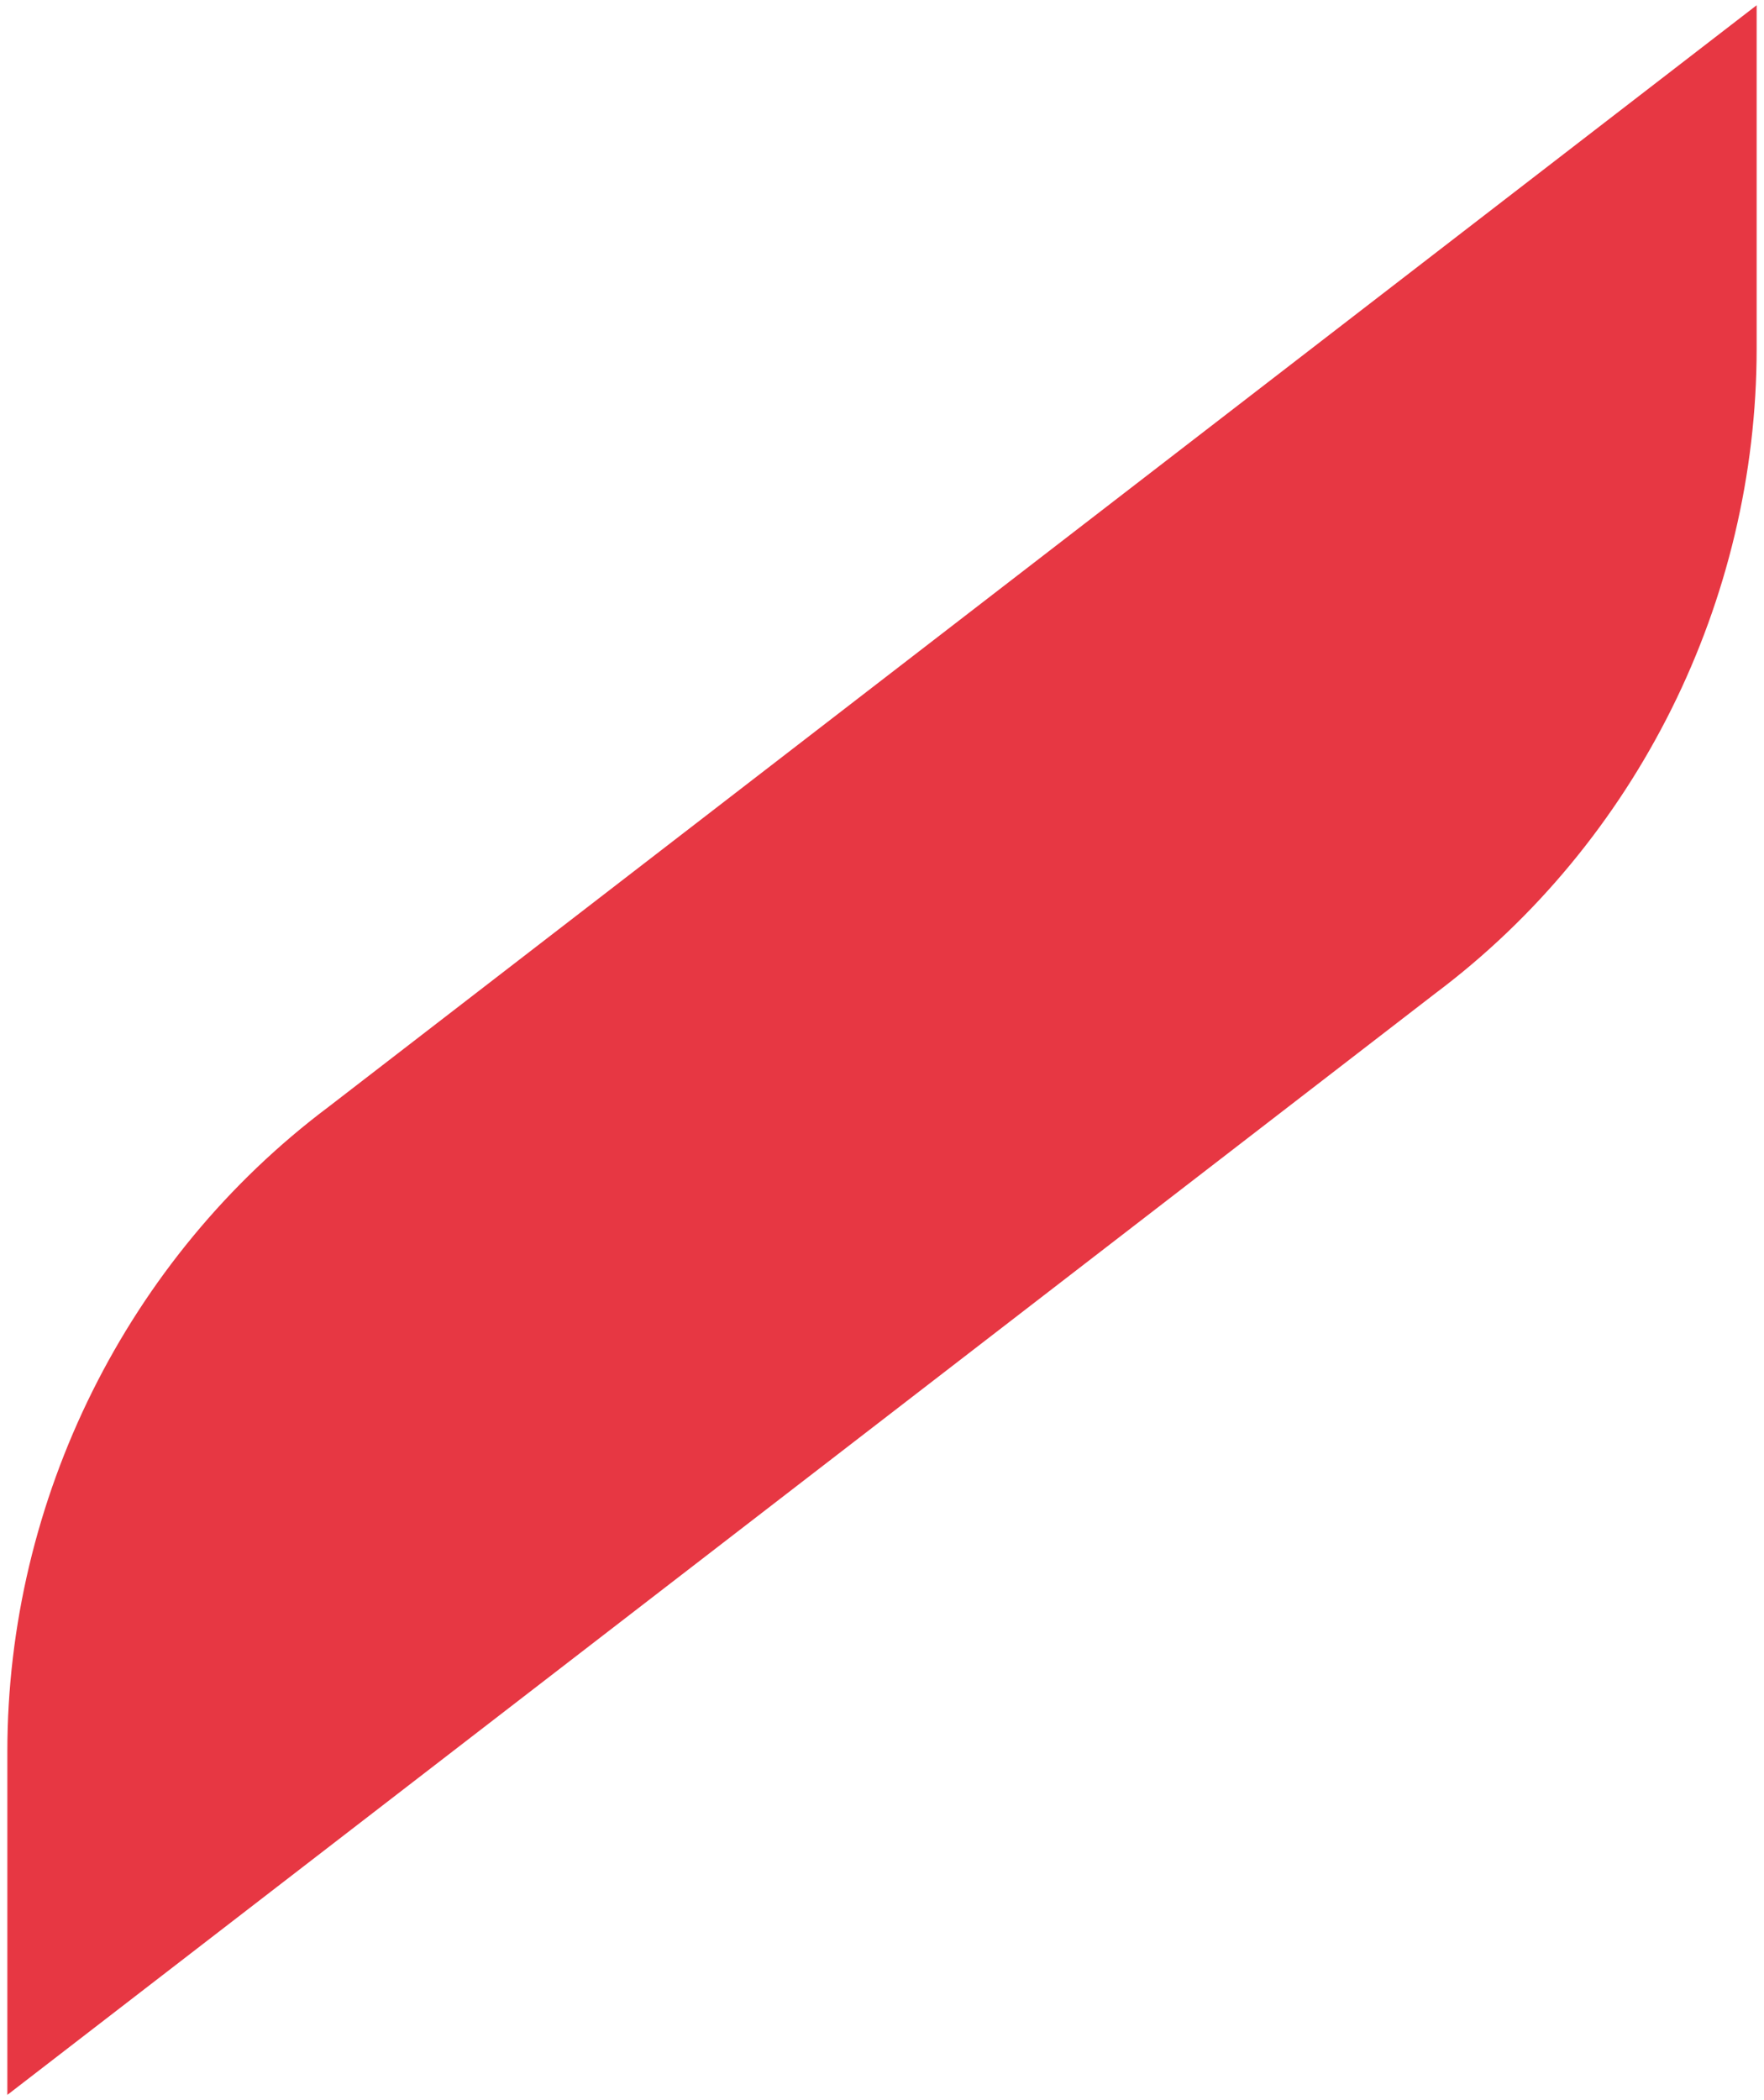 <?xml version="1.0" encoding="UTF-8"?> <svg xmlns="http://www.w3.org/2000/svg" xmlns:xlink="http://www.w3.org/1999/xlink" version="1.1" id="Layer_1" x="0px" y="0px" viewBox="0 0 168 200" style="enable-background:new 0 0 168 200;" xml:space="preserve"> <style type="text/css"> .st0{fill:#e73743;} </style> <path class="st0" d="M0.7,199.5l136-104.9c19.2-14.4,30.6-37.4,30.6-61.4V0.5l-136,104.9c-19.2,14.4-30.6,37.4-30.6,61.4V199.5z"></path> </svg> 